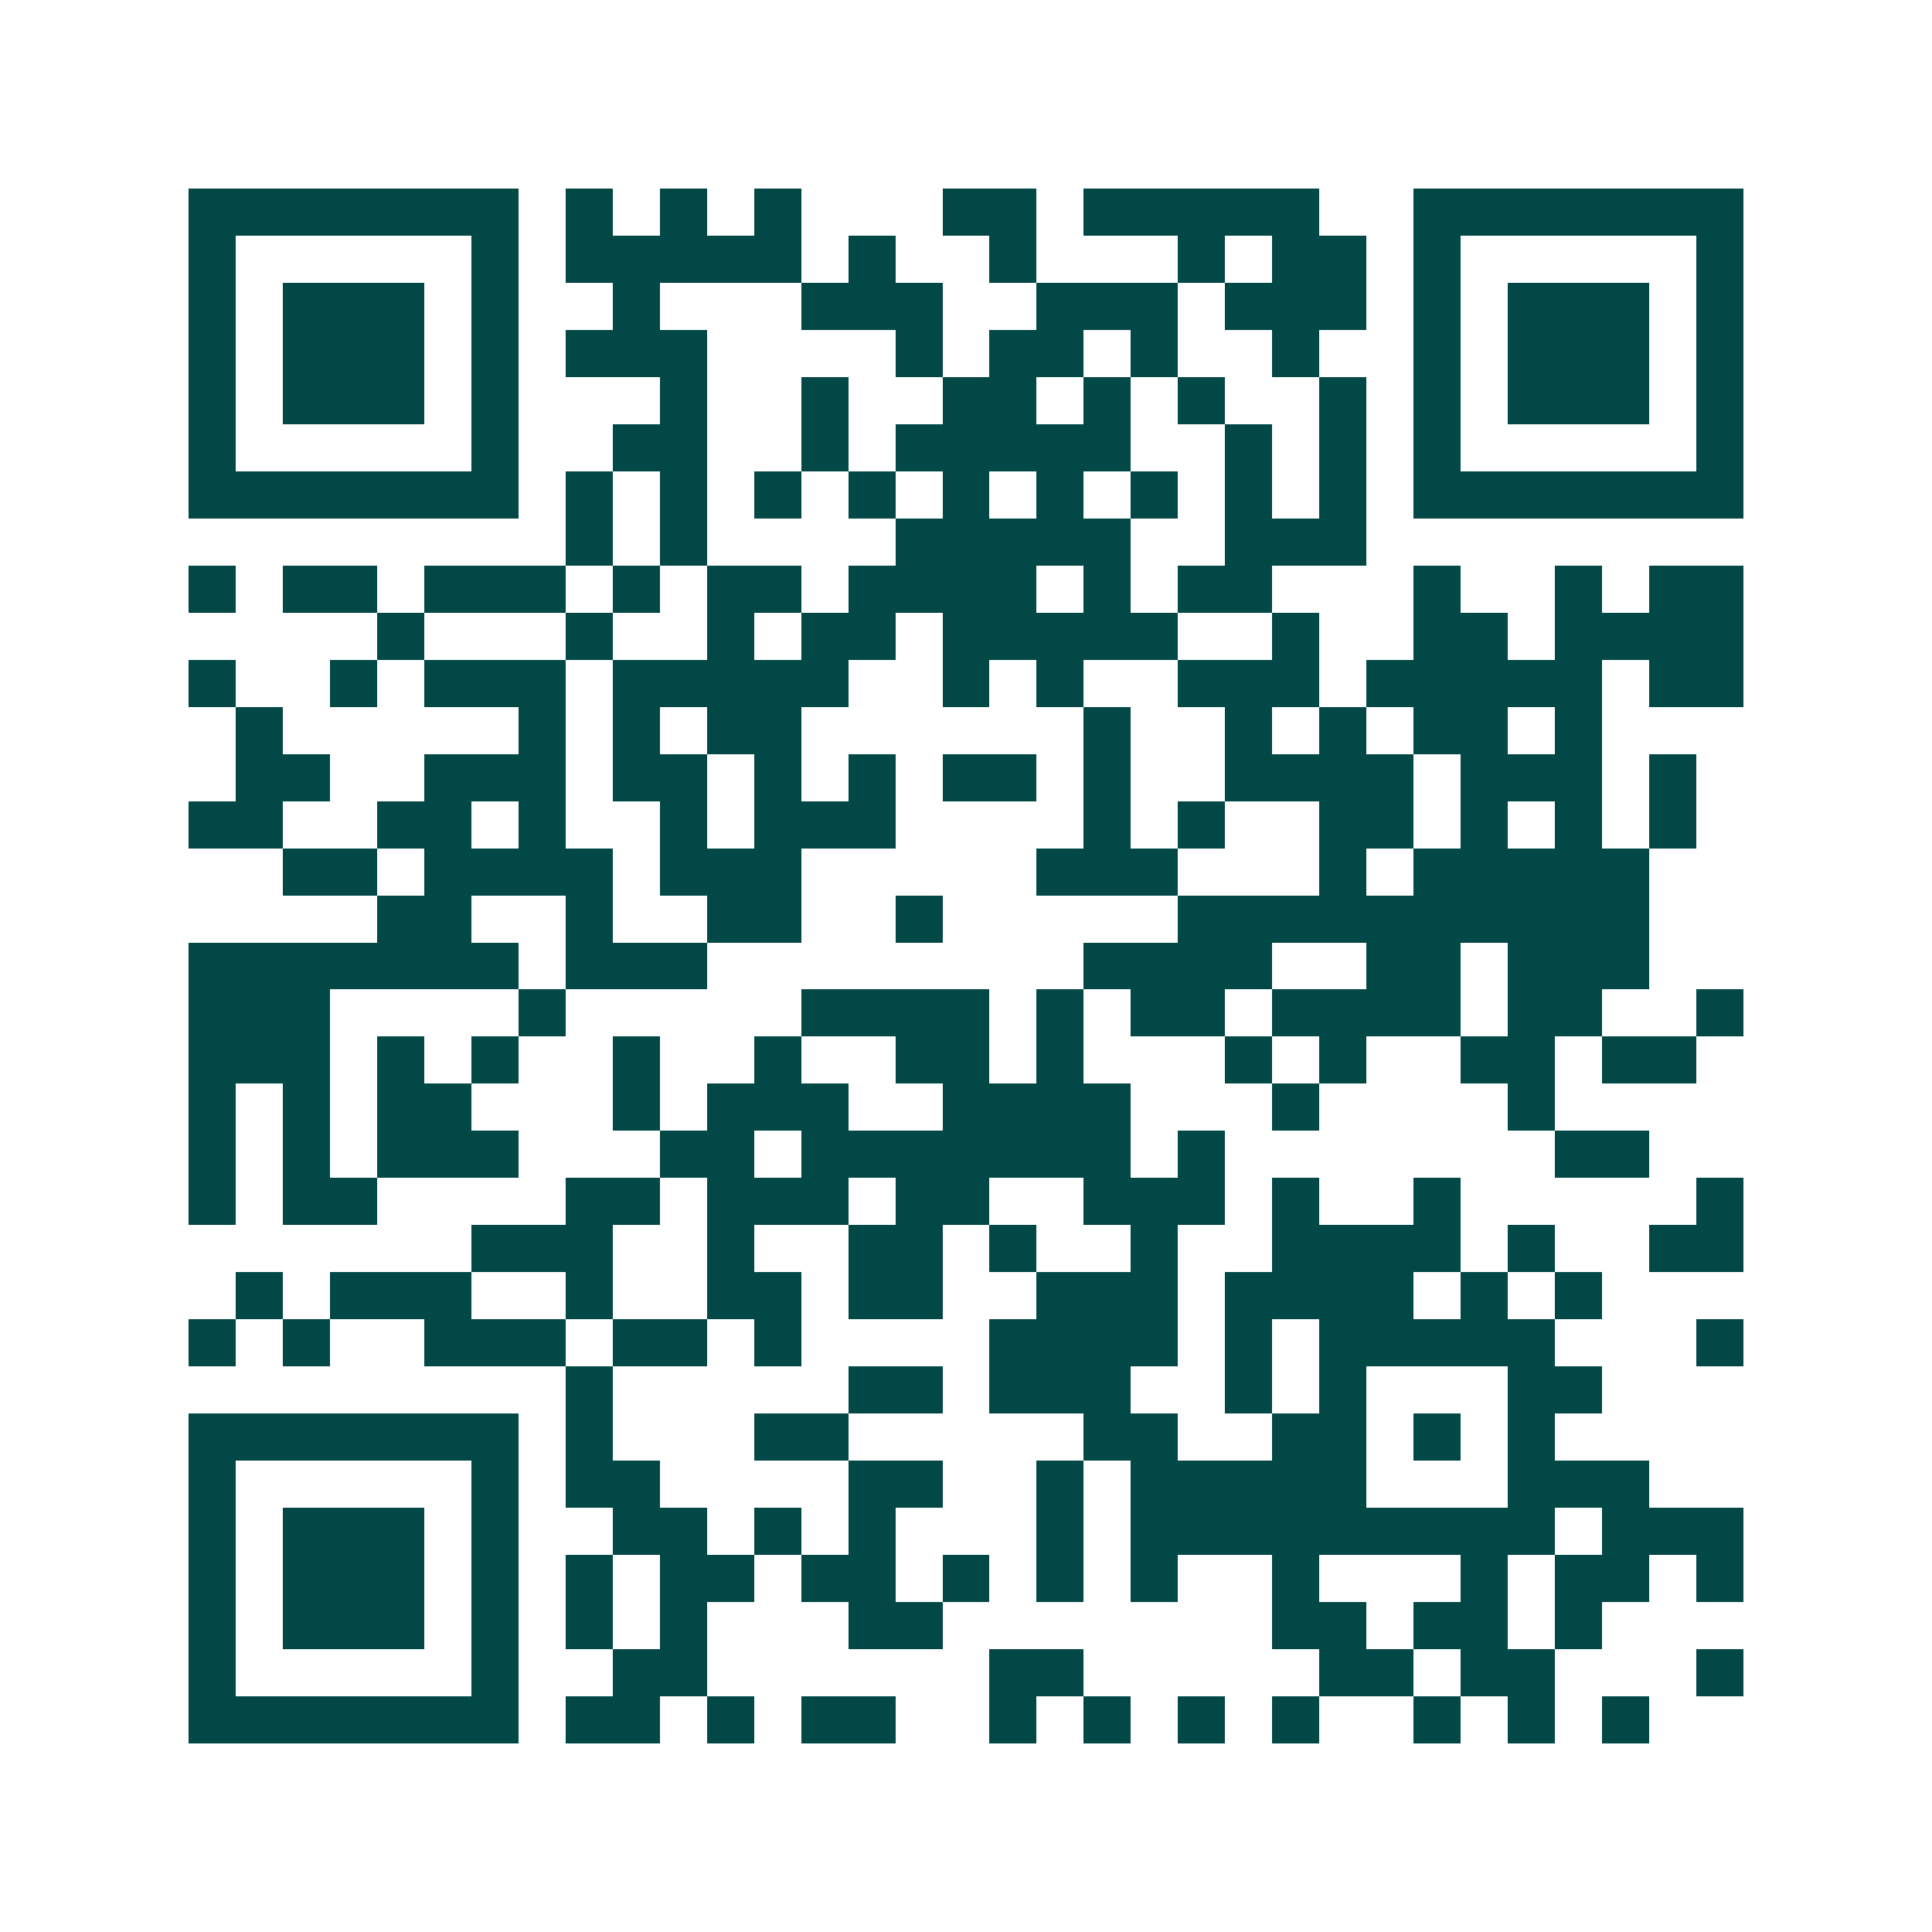<svg xmlns="http://www.w3.org/2000/svg" width="200" height="200" viewBox="0 0 41 41" shape-rendering="crispEdges"><path fill="#ffffff" d="M0 0h41v41H0z"/><path stroke="#014847" d="M4 4.5h7m1 0h1m1 0h1m1 0h1m3 0h2m1 0h5m2 0h7M4 5.5h1m5 0h1m1 0h5m1 0h1m2 0h1m3 0h1m1 0h2m1 0h1m5 0h1M4 6.5h1m1 0h3m1 0h1m2 0h1m3 0h3m2 0h3m1 0h3m1 0h1m1 0h3m1 0h1M4 7.5h1m1 0h3m1 0h1m1 0h3m4 0h1m1 0h2m1 0h1m2 0h1m2 0h1m1 0h3m1 0h1M4 8.5h1m1 0h3m1 0h1m3 0h1m2 0h1m2 0h2m1 0h1m1 0h1m2 0h1m1 0h1m1 0h3m1 0h1M4 9.5h1m5 0h1m2 0h2m2 0h1m1 0h5m2 0h1m1 0h1m1 0h1m5 0h1M4 10.5h7m1 0h1m1 0h1m1 0h1m1 0h1m1 0h1m1 0h1m1 0h1m1 0h1m1 0h1m1 0h7M12 11.5h1m1 0h1m4 0h5m2 0h3M4 12.5h1m1 0h2m1 0h3m1 0h1m1 0h2m1 0h4m1 0h1m1 0h2m3 0h1m2 0h1m1 0h2M8 13.5h1m3 0h1m2 0h1m1 0h2m1 0h5m2 0h1m2 0h2m1 0h4M4 14.5h1m2 0h1m1 0h3m1 0h5m2 0h1m1 0h1m2 0h3m1 0h5m1 0h2M5 15.5h1m5 0h1m1 0h1m1 0h2m6 0h1m2 0h1m1 0h1m1 0h2m1 0h1M5 16.5h2m2 0h3m1 0h2m1 0h1m1 0h1m1 0h2m1 0h1m2 0h4m1 0h3m1 0h1M4 17.5h2m2 0h2m1 0h1m2 0h1m1 0h3m4 0h1m1 0h1m2 0h2m1 0h1m1 0h1m1 0h1M6 18.5h2m1 0h4m1 0h3m5 0h3m3 0h1m1 0h5M8 19.5h2m2 0h1m2 0h2m2 0h1m5 0h10M4 20.5h7m1 0h3m8 0h4m2 0h2m1 0h3M4 21.5h3m4 0h1m5 0h4m1 0h1m1 0h2m1 0h4m1 0h2m2 0h1M4 22.5h3m1 0h1m1 0h1m2 0h1m2 0h1m2 0h2m1 0h1m3 0h1m1 0h1m2 0h2m1 0h2M4 23.5h1m1 0h1m1 0h2m3 0h1m1 0h3m2 0h4m3 0h1m4 0h1M4 24.5h1m1 0h1m1 0h3m3 0h2m1 0h7m1 0h1m7 0h2M4 25.5h1m1 0h2m4 0h2m1 0h3m1 0h2m2 0h3m1 0h1m2 0h1m5 0h1M10 26.5h3m2 0h1m2 0h2m1 0h1m2 0h1m2 0h4m1 0h1m2 0h2M5 27.5h1m1 0h3m2 0h1m2 0h2m1 0h2m2 0h3m1 0h4m1 0h1m1 0h1M4 28.5h1m1 0h1m2 0h3m1 0h2m1 0h1m4 0h4m1 0h1m1 0h5m3 0h1M12 29.5h1m5 0h2m1 0h3m2 0h1m1 0h1m3 0h2M4 30.5h7m1 0h1m3 0h2m5 0h2m2 0h2m1 0h1m1 0h1M4 31.5h1m5 0h1m1 0h2m4 0h2m2 0h1m1 0h5m3 0h3M4 32.5h1m1 0h3m1 0h1m2 0h2m1 0h1m1 0h1m3 0h1m1 0h9m1 0h3M4 33.5h1m1 0h3m1 0h1m1 0h1m1 0h2m1 0h2m1 0h1m1 0h1m1 0h1m2 0h1m3 0h1m1 0h2m1 0h1M4 34.5h1m1 0h3m1 0h1m1 0h1m1 0h1m3 0h2m7 0h2m1 0h2m1 0h1M4 35.5h1m5 0h1m2 0h2m6 0h2m5 0h2m1 0h2m3 0h1M4 36.5h7m1 0h2m1 0h1m1 0h2m2 0h1m1 0h1m1 0h1m1 0h1m2 0h1m1 0h1m1 0h1"/></svg>
